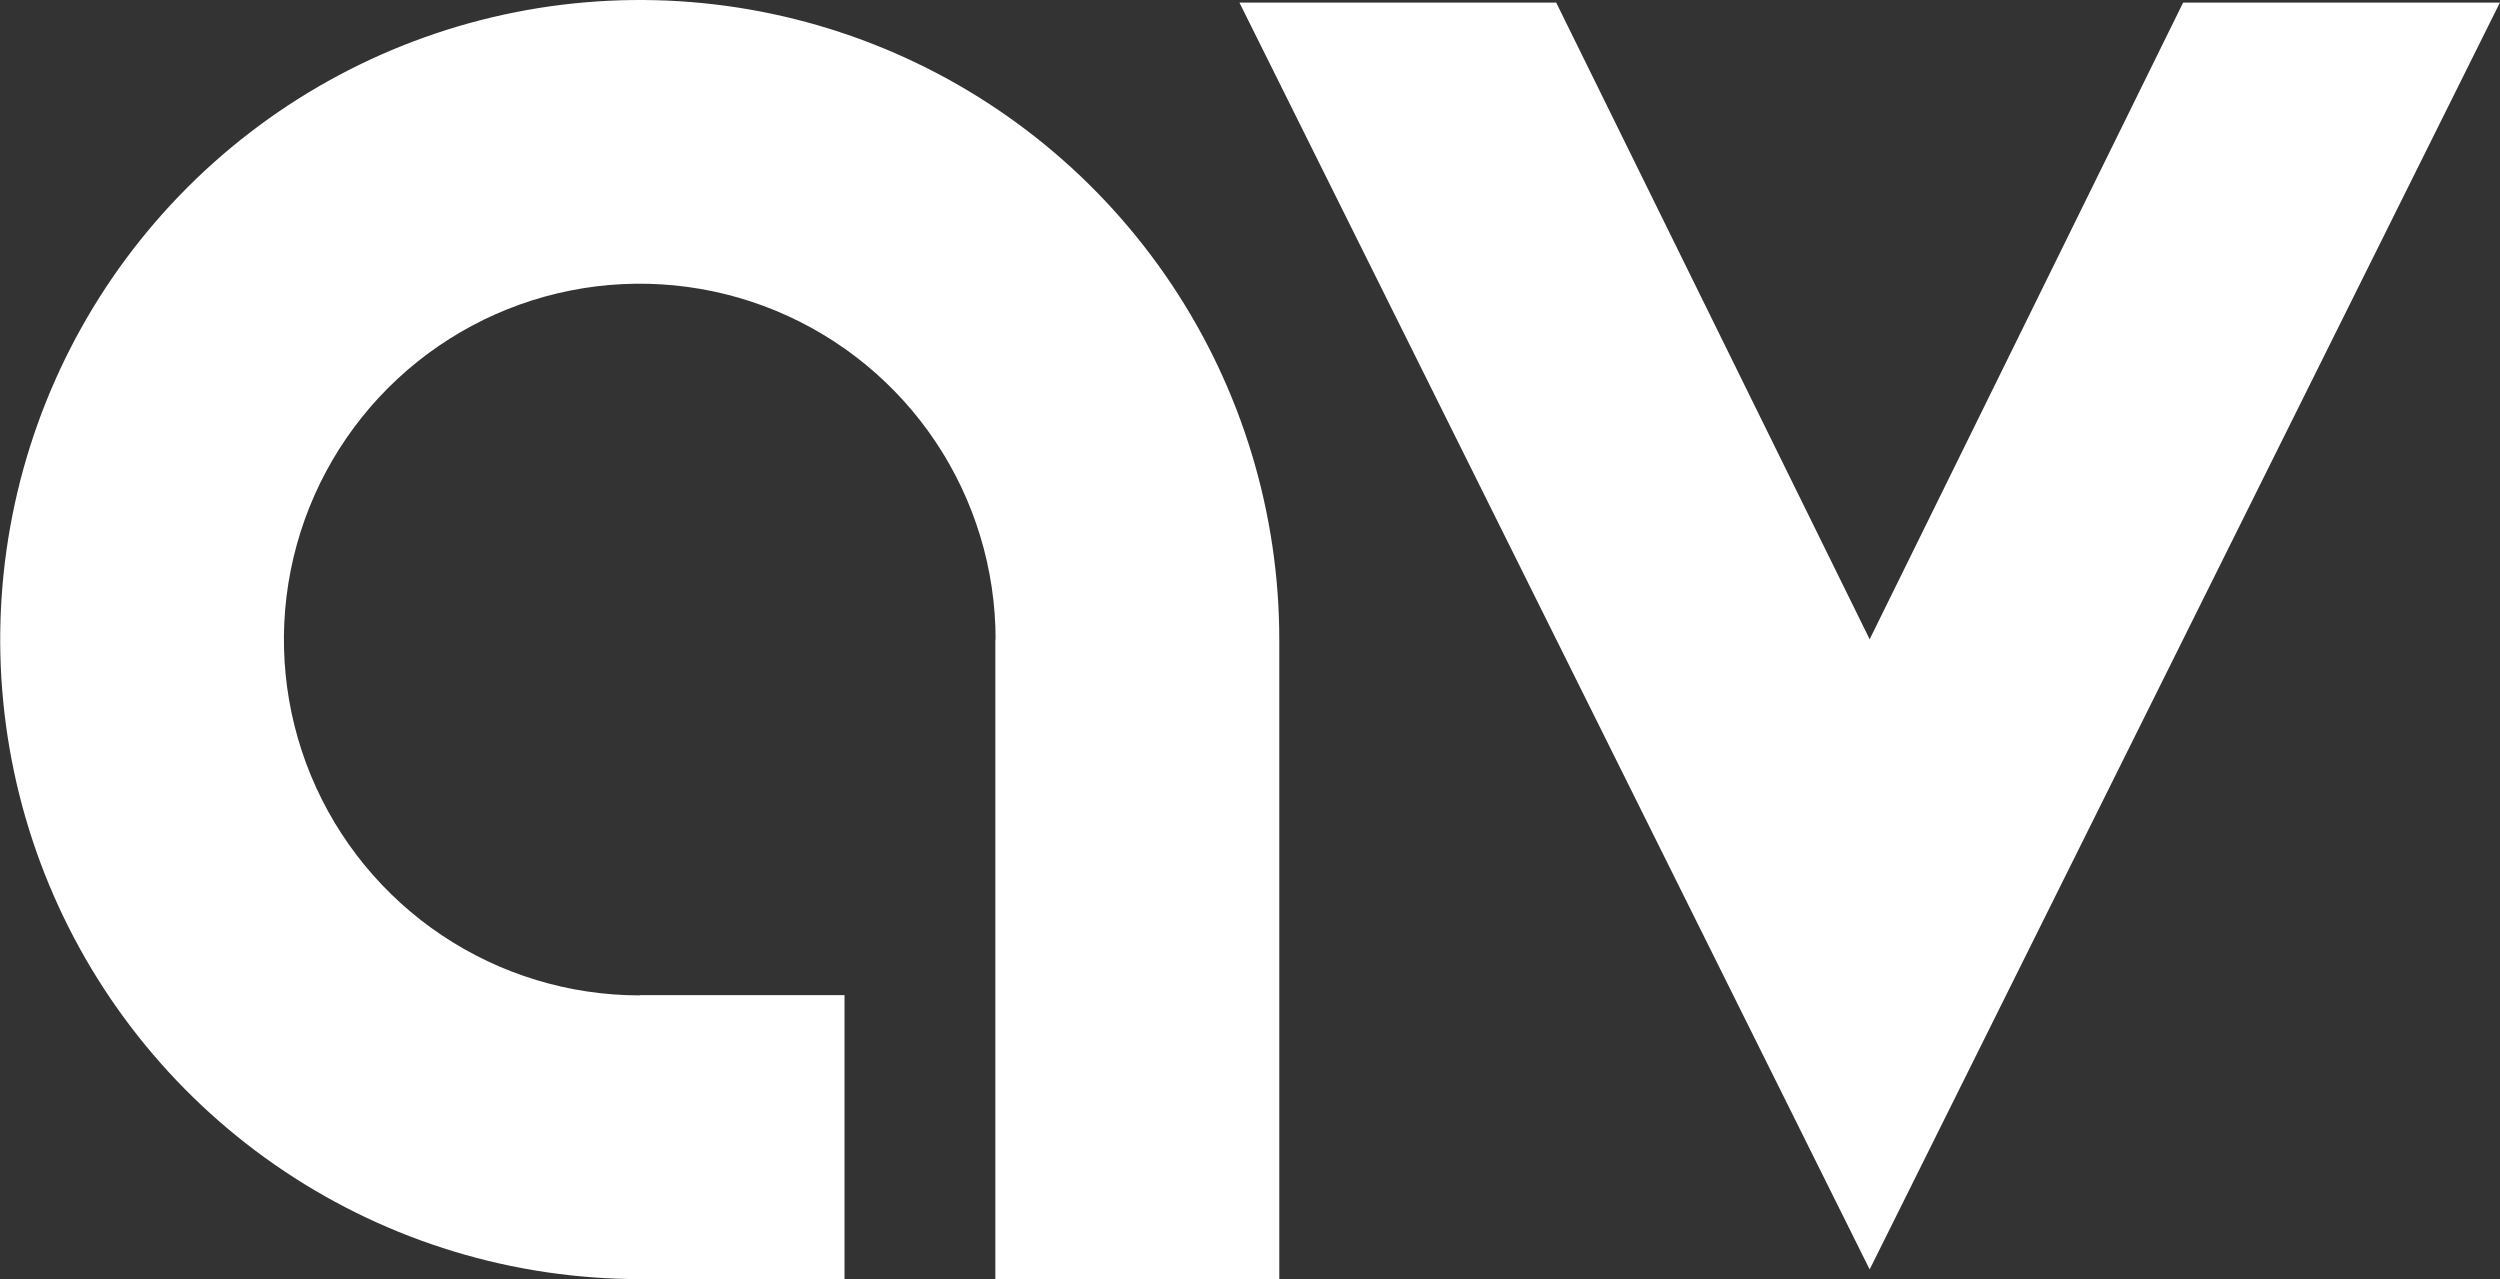 <svg xmlns="http://www.w3.org/2000/svg" width="9474" height="4848" viewBox="0 0 9474 4848" fill="none"><rect x="0" y="0" width="9474" height="4848" fill="#333333" stroke="none"/><path fill-rule="evenodd" clip-rule="evenodd" d="M4848 2423.62C4848 1944.28 4705.86 1475.7 4439.55 1077.14C4173.25 678.587 3794.73 367.949 3351.88 184.513C2909.03 1.077 2421.72 -46.918 1951.59 46.597C1481.46 140.112 1049.62 370.936 710.674 709.882C371.729 1048.83 140.905 1480.67 47.39 1950.8C-46.125 2420.93 1.87 2908.23 185.306 3351.09C368.742 3793.94 679.38 4172.45 1077.94 4438.76C1476.49 4705.07 1945.07 4847.21 2424.41 4847.21V3772.13C2157.7 3772.13 1896.98 3693.04 1675.22 3544.86C1453.46 3396.69 1280.62 3186.08 1178.55 2939.67C1076.48 2693.26 1049.78 2422.12 1101.81 2160.54C1153.84 1898.95 1282.28 1658.67 1470.87 1470.08C1659.46 1281.48 1899.74 1153.05 2161.33 1101.02C2422.92 1048.99 2694.06 1075.69 2940.46 1177.76C3186.87 1279.82 3397.48 1452.66 3545.66 1674.43C3693.83 1896.19 3772.92 2156.91 3772.92 2423.62H4848ZM4848 2423.62V4847.21H3771.95V2423.62H4848ZM3200.36 3771.15H2424.41V4847.21H3200.36V3771.15Z" fill="white"></path><path fill-rule="evenodd" clip-rule="evenodd" d="M7085.26 4810.68L7085.02 4811.17V4810.19L4696.96 9.899H5897.4L7085.26 2422.63L8273.12 9.898H9473.56L7085.51 4810.19V4811.17L7085.26 4810.68Z" fill="white"></path></svg>